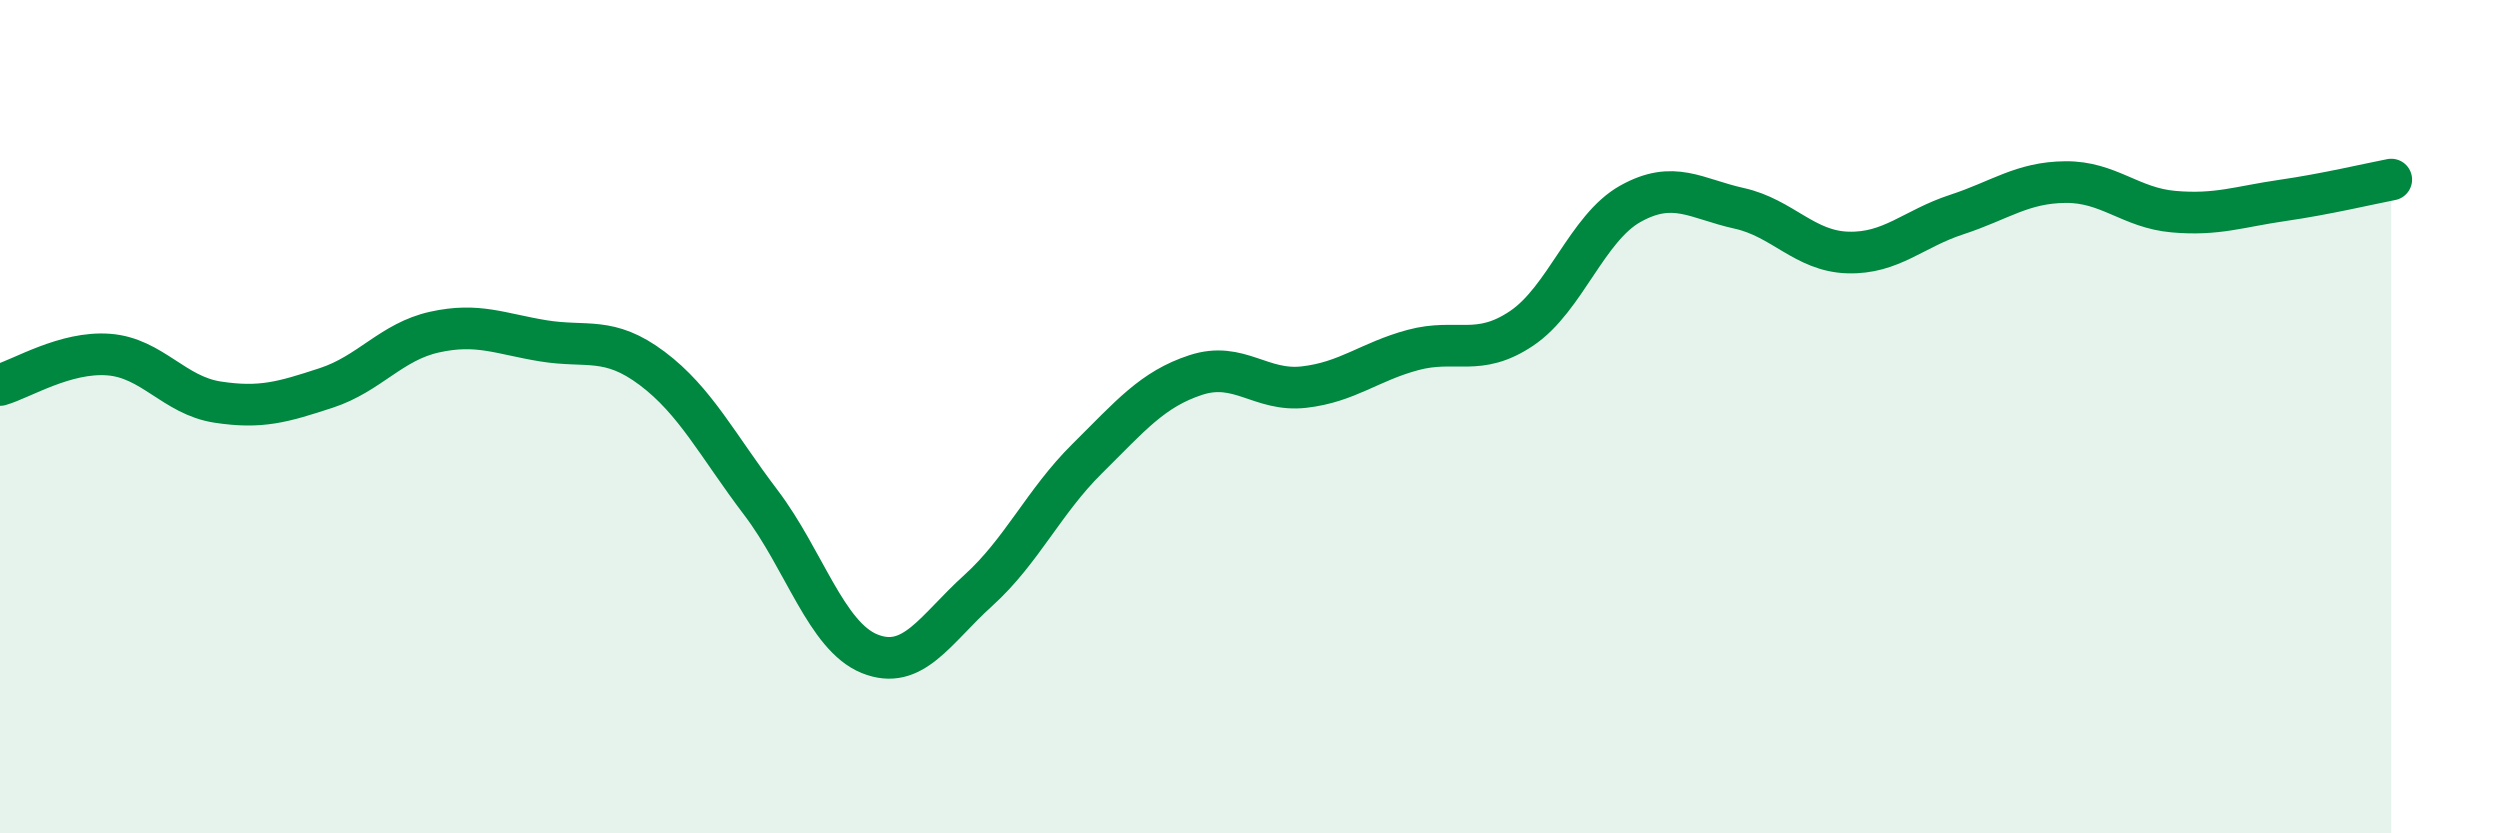 
    <svg width="60" height="20" viewBox="0 0 60 20" xmlns="http://www.w3.org/2000/svg">
      <path
        d="M 0,9.24 C 0.52,9.09 1.57,8.43 2.61,8.51 C 3.65,8.59 4.18,9.49 5.22,9.65 C 6.26,9.81 6.79,9.65 7.83,9.31 C 8.87,8.97 9.39,8.2 10.43,7.97 C 11.47,7.74 12,8.01 13.04,8.18 C 14.08,8.35 14.61,8.06 15.65,8.84 C 16.69,9.62 17.22,10.69 18.26,12.06 C 19.3,13.43 19.83,15.27 20.87,15.69 C 21.91,16.11 22.44,15.11 23.48,14.17 C 24.52,13.23 25.05,12.04 26.09,11.01 C 27.13,9.98 27.66,9.34 28.7,9 C 29.74,8.66 30.26,9.41 31.3,9.29 C 32.34,9.17 32.87,8.68 33.91,8.4 C 34.95,8.12 35.48,8.58 36.52,7.88 C 37.56,7.18 38.09,5.47 39.13,4.89 C 40.17,4.31 40.7,4.77 41.74,5 C 42.78,5.23 43.31,6.03 44.35,6.06 C 45.39,6.09 45.92,5.49 46.96,5.15 C 48,4.81 48.53,4.38 49.57,4.37 C 50.61,4.36 51.13,4.99 52.17,5.08 C 53.21,5.17 53.74,4.96 54.78,4.81 C 55.82,4.66 56.87,4.41 57.39,4.31L57.39 20L0 20Z"
        fill="#008740"
        opacity="0.1"
        stroke-linecap="round"
        stroke-linejoin="round"
      />
      <path
        d="M 0,9.24 C 0.52,9.09 1.57,8.43 2.61,8.51 C 3.65,8.59 4.18,9.49 5.22,9.65 C 6.26,9.81 6.79,9.65 7.83,9.31 C 8.87,8.97 9.39,8.2 10.43,7.97 C 11.47,7.74 12,8.01 13.04,8.18 C 14.08,8.35 14.61,8.06 15.65,8.84 C 16.69,9.62 17.22,10.69 18.26,12.06 C 19.3,13.43 19.83,15.27 20.87,15.69 C 21.91,16.11 22.44,15.11 23.48,14.17 C 24.52,13.23 25.05,12.04 26.09,11.01 C 27.13,9.98 27.66,9.34 28.7,9 C 29.74,8.66 30.26,9.41 31.3,9.29 C 32.34,9.17 32.87,8.68 33.91,8.4 C 34.95,8.12 35.48,8.58 36.52,7.88 C 37.56,7.18 38.09,5.47 39.13,4.89 C 40.17,4.31 40.7,4.77 41.74,5 C 42.78,5.23 43.31,6.03 44.35,6.06 C 45.39,6.09 45.92,5.49 46.96,5.15 C 48,4.81 48.53,4.38 49.57,4.37 C 50.61,4.36 51.13,4.99 52.17,5.08 C 53.21,5.17 53.74,4.96 54.78,4.81 C 55.82,4.66 56.87,4.41 57.39,4.31"
        stroke="#008740"
        stroke-width="1"
        fill="none"
        stroke-linecap="round"
        stroke-linejoin="round"
      />
    </svg>
  